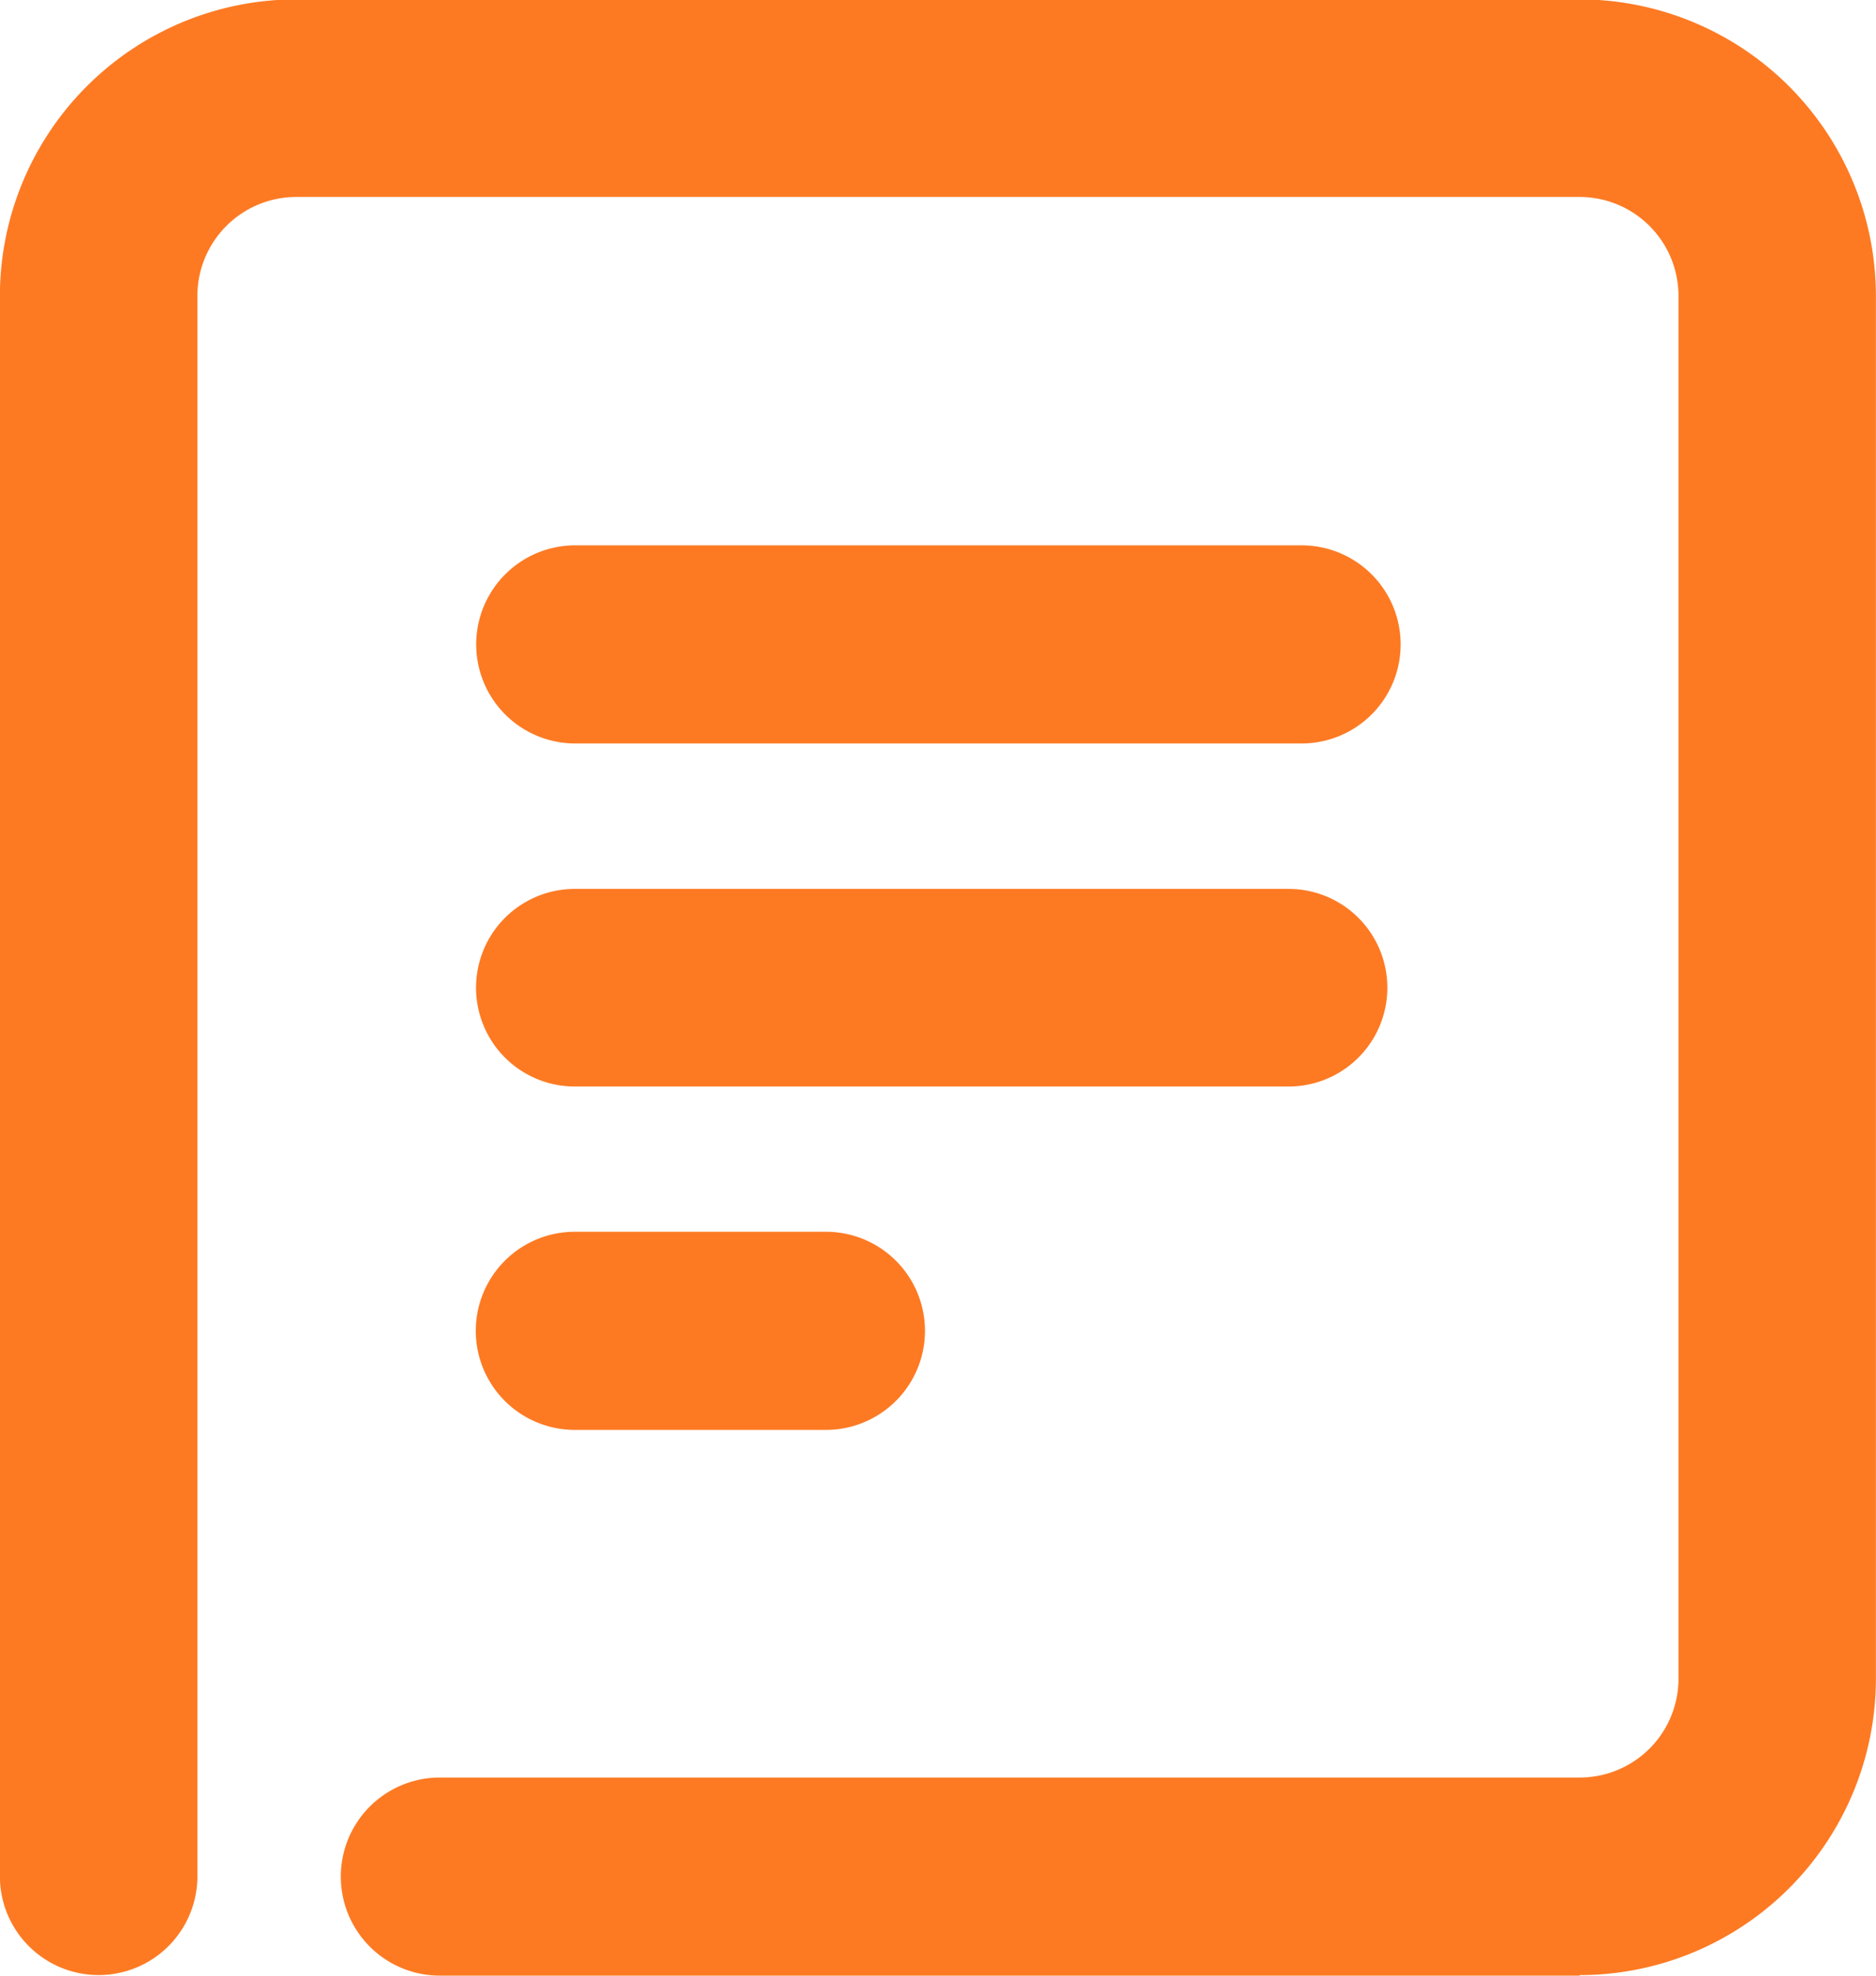 <svg xmlns="http://www.w3.org/2000/svg" width="18" height="18.948" viewBox="0 0 18 18.948">
  <g id="Group_24" data-name="Group 24" transform="translate(-941.536 -1023.526)">
    <path id="Path_1621" data-name="Path 1621" d="M1319.694,4738.47h-10.938a.948.948,0,1,1,0-1.9h10.938a.948.948,0,0,0,.947-.947v-13.263a.949.949,0,0,0-.947-.948h-12.316a.949.949,0,0,0-.948.948v15.157a.947.947,0,1,1-1.895,0v-15.157a2.846,2.846,0,0,1,2.842-2.843h12.316a2.846,2.846,0,0,1,2.842,2.843v13.263a2.844,2.844,0,0,1-2.842,2.842" transform="translate(-363 -3695.997)" fill="#fd7a23"/>
    <path id="Path_1622" data-name="Path 1622" d="M1317.536,4746.367h-2.41a.948.948,0,1,1,0-1.9h2.41a.948.948,0,0,1,0,1.9" transform="translate(-368.075 -3709.128)" fill="#fd7a23"/>
    <path id="Path_1623" data-name="Path 1623" d="M1321.975,4739.417h-6.849a.947.947,0,1,1,0-1.895h6.849a.947.947,0,1,1,0,1.895" transform="translate(-368.075 -3705.471)" fill="#fd7a23"/>
    <path id="Path_1624" data-name="Path 1624" d="M1322.1,4732.47h-6.97a.948.948,0,1,1,0-1.9h6.97a.948.948,0,1,1,0,1.9" transform="translate(-368.075 -3701.814)" fill="#fd7a23"/>
  </g>
</svg>
